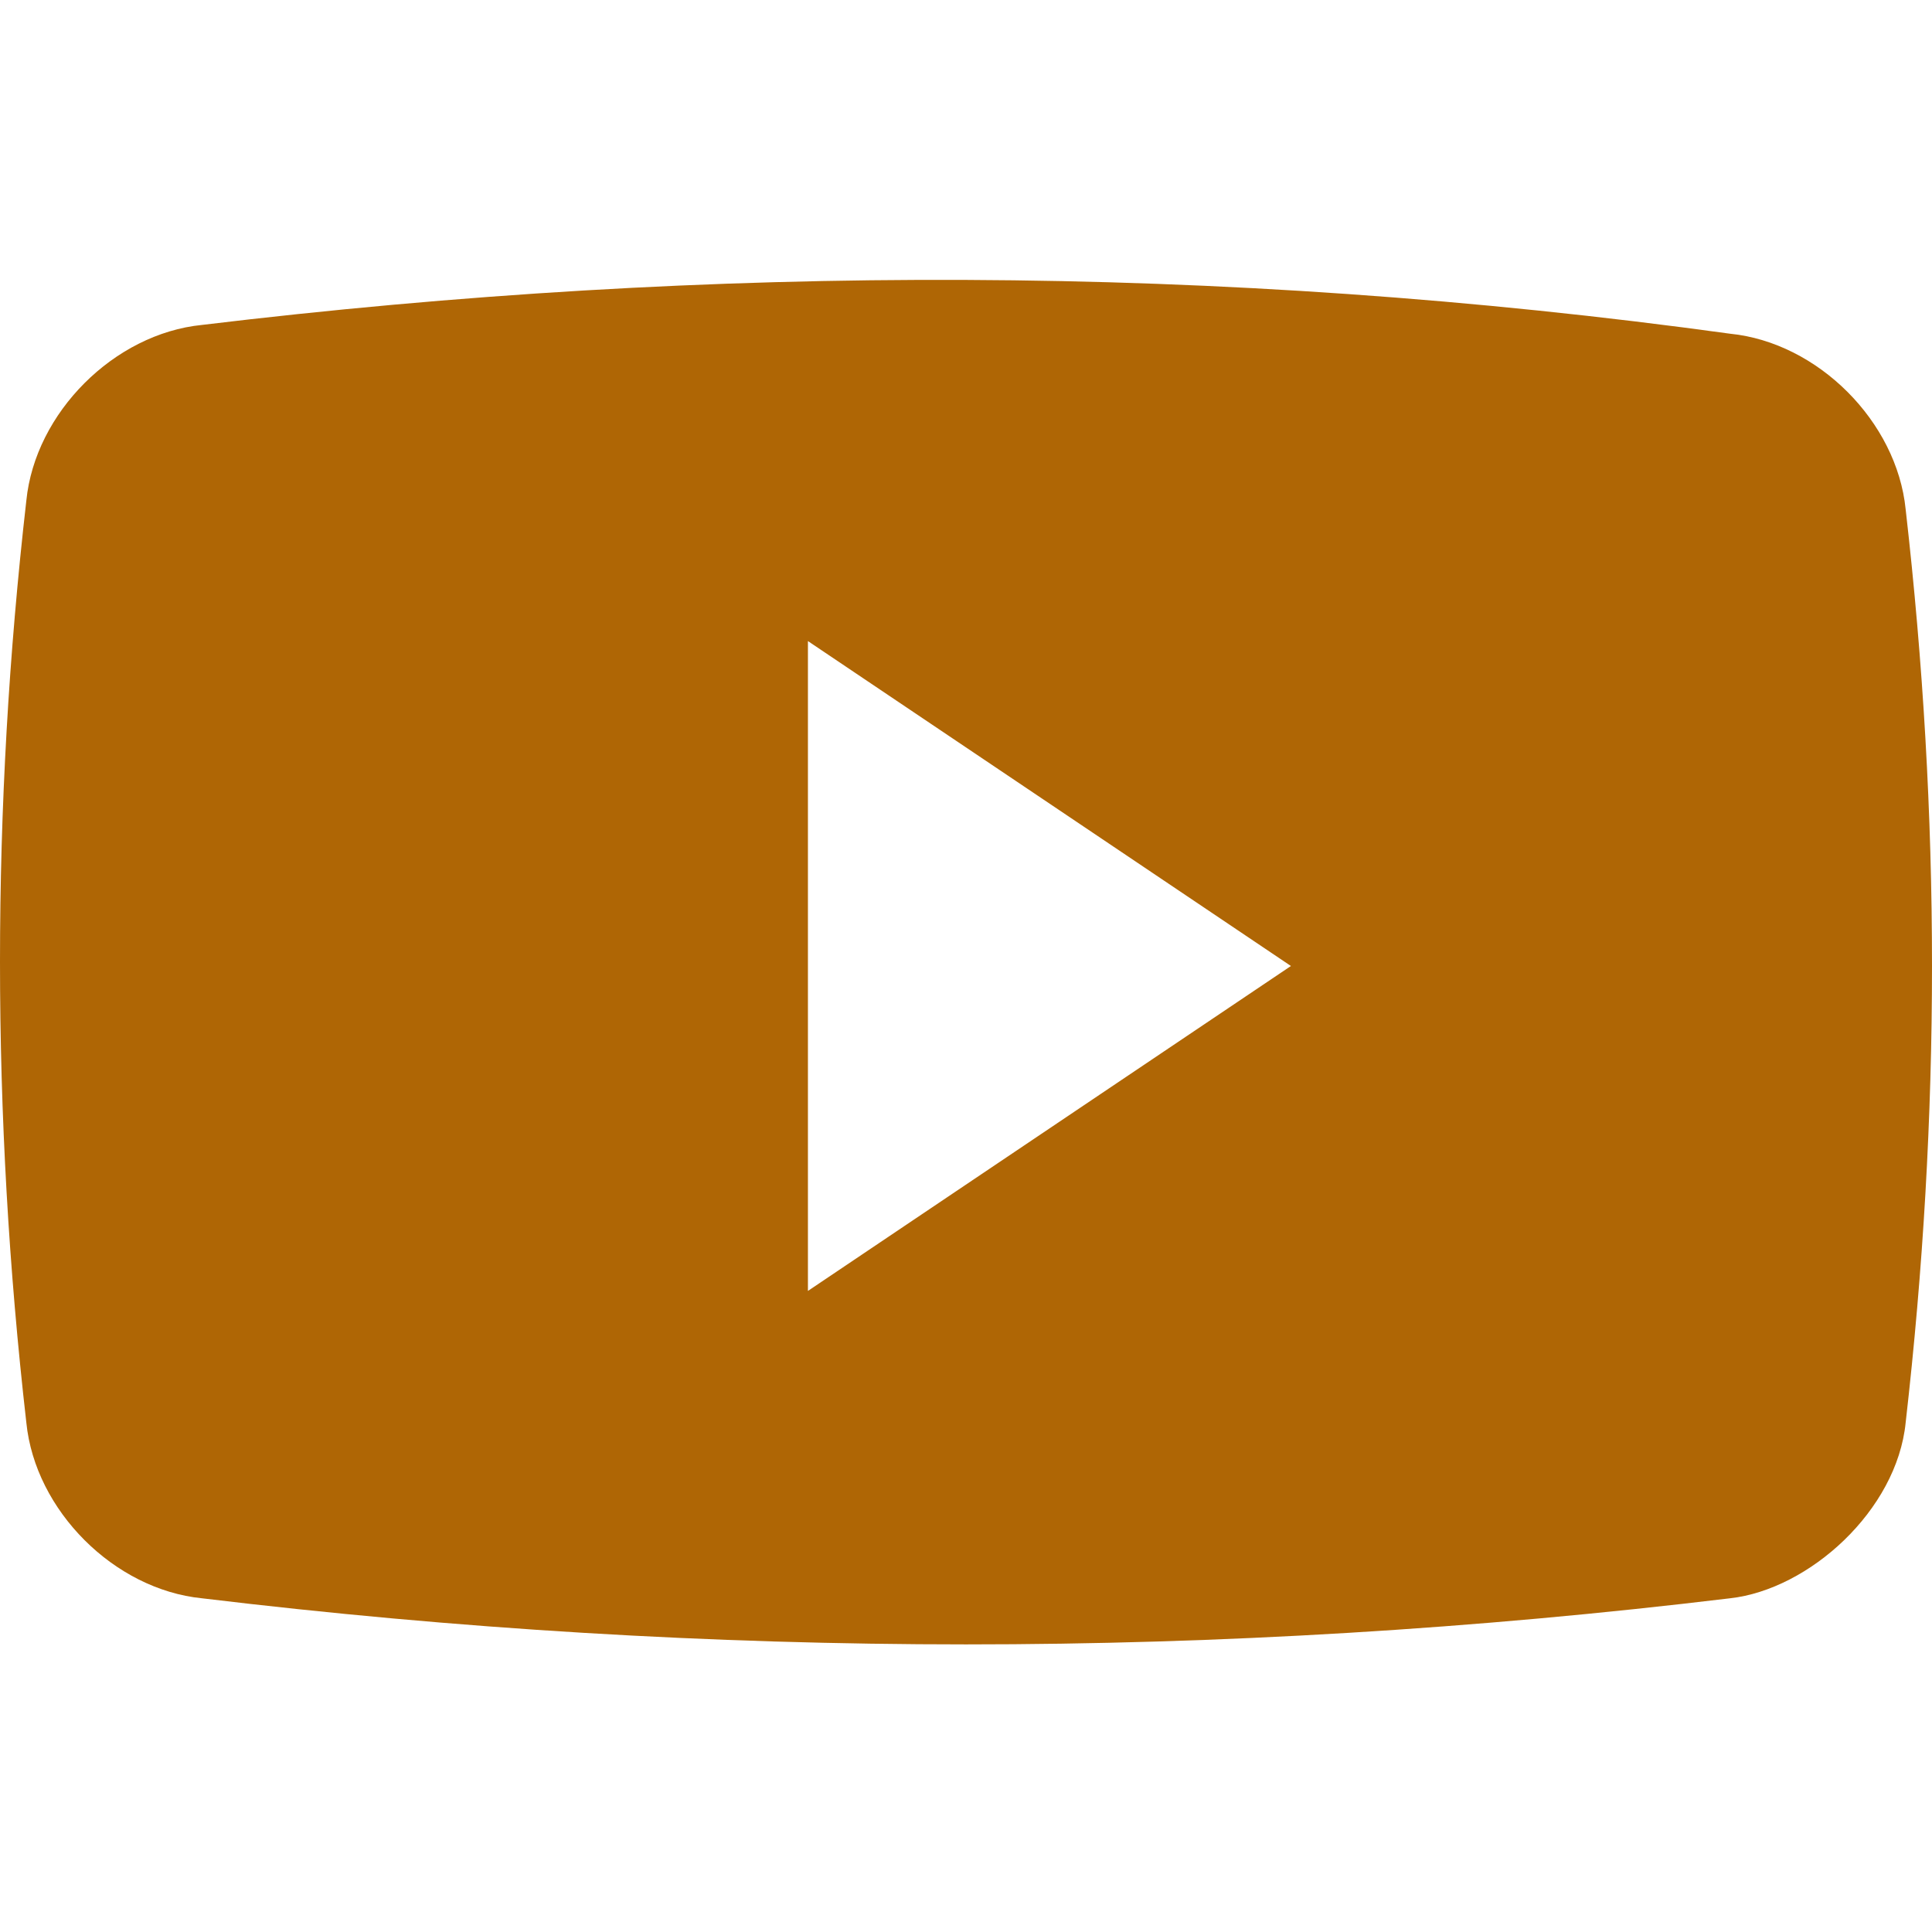 <?xml version="1.0" encoding="utf-8"?>
<!-- Generator: Adobe Illustrator 24.3.0, SVG Export Plug-In . SVG Version: 6.00 Build 0)  -->
<svg version="1.1" id="Capa_1" xmlns="http://www.w3.org/2000/svg" xmlns:xlink="http://www.w3.org/1999/xlink" x="0px" y="0px"
	 viewBox="0 0 22 22" style="enable-background:new 0 0 22 22;" xml:space="preserve">
<style type="text/css">
	.st0{fill:#AF6605;}
</style>
<g>
	<g>
		<path class="st0" d="M21.7,5.8c-0.1-1-1-1.9-2-2C13.9,3,8.1,3,2.3,3.7c-1,0.1-1.9,1-2,2c-0.4,3.5-0.4,7,0,10.5c0.1,1,1,1.9,2,2
			c5.8,0.7,11.6,0.7,17.4,0c0.9-0.1,1.9-1,2-2C22.1,12.7,22.1,9.3,21.7,5.8z M9.2,14.7V7.3l5.5,3.7L9.2,14.7z"/>
	</g>
</g>
</svg>
